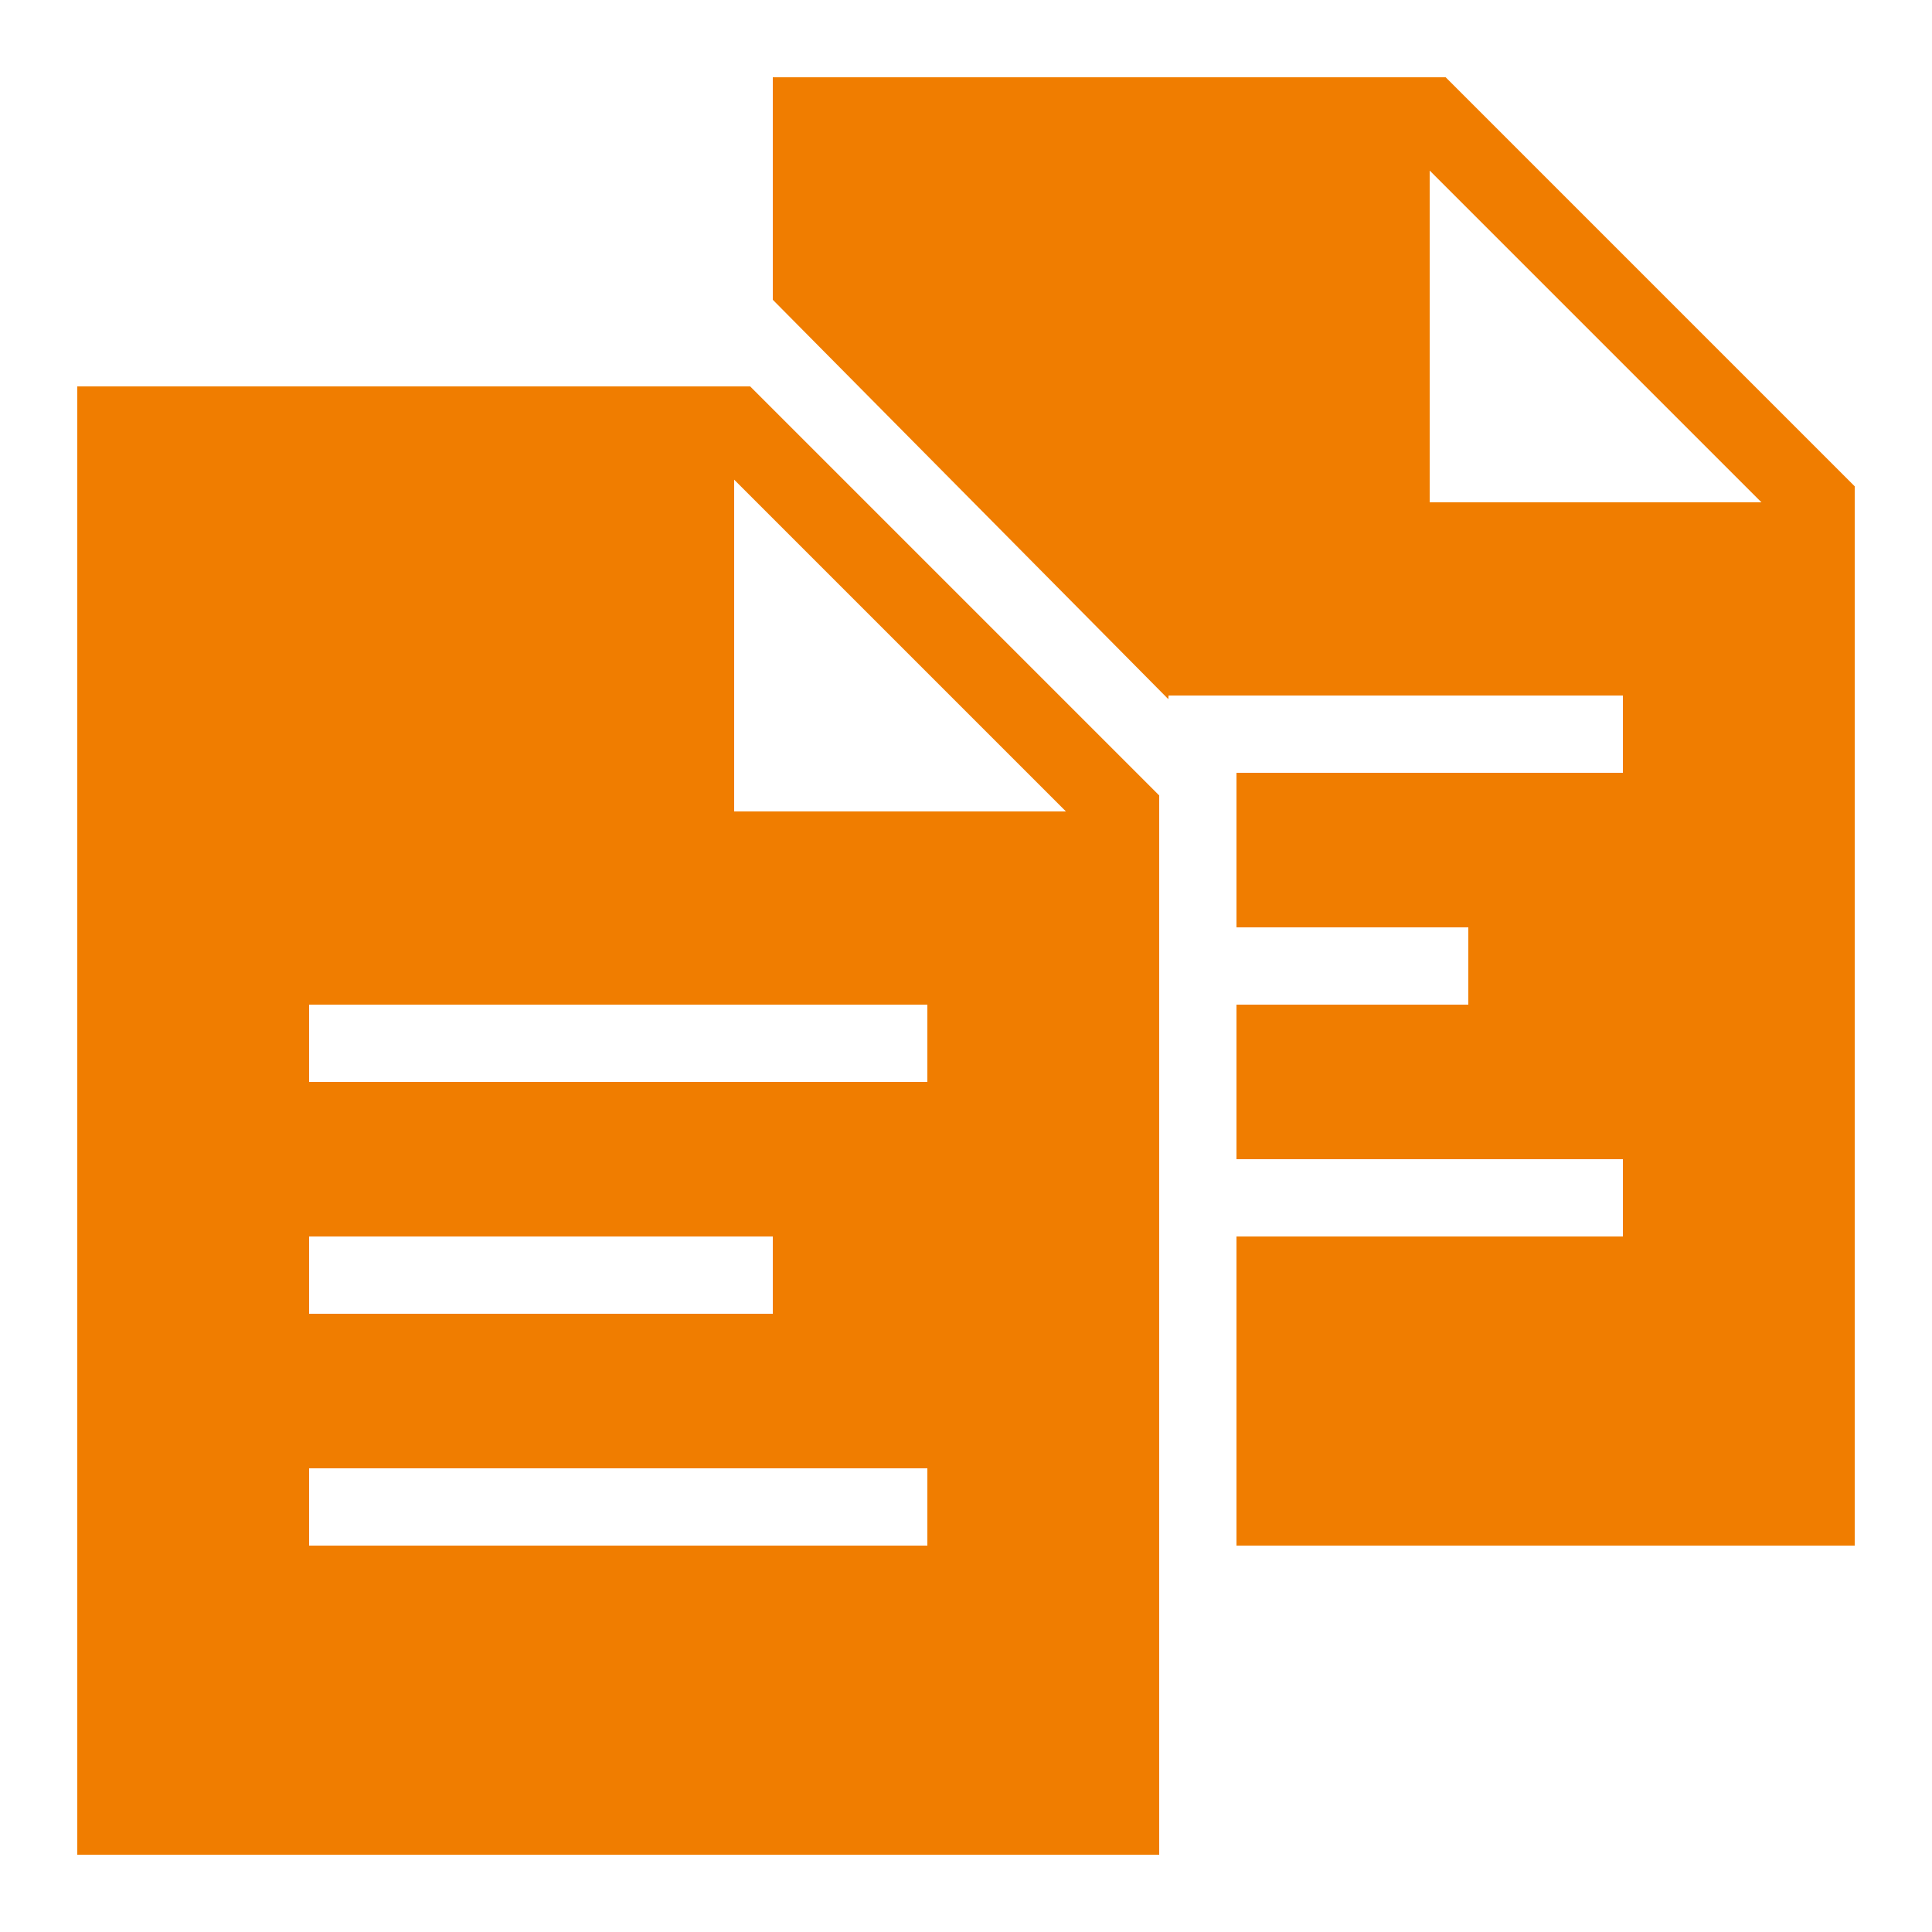 <svg width="50" height="50" viewBox="0 0 50 50" fill="none" xmlns="http://www.w3.org/2000/svg">
<path d="M20 2V7.758L30.236 18.094L30.242 18H42V20H32V24H38V26H32V30H42V32H32V40H48V12.586L47.707 12.293L37.707 2.293L37.414 2H20ZM37 4.414L45.586 13H37V4.414ZM2 10V48H30V20.586L29.707 20.293L19.707 10.293L19.414 10H2ZM19 12.414L27.586 21H19V12.414ZM8 26H24V28H8V26ZM8 32H20V34H8V32ZM8 38H24V40H8V38Z" fill="#F07D00"/>
</svg>
